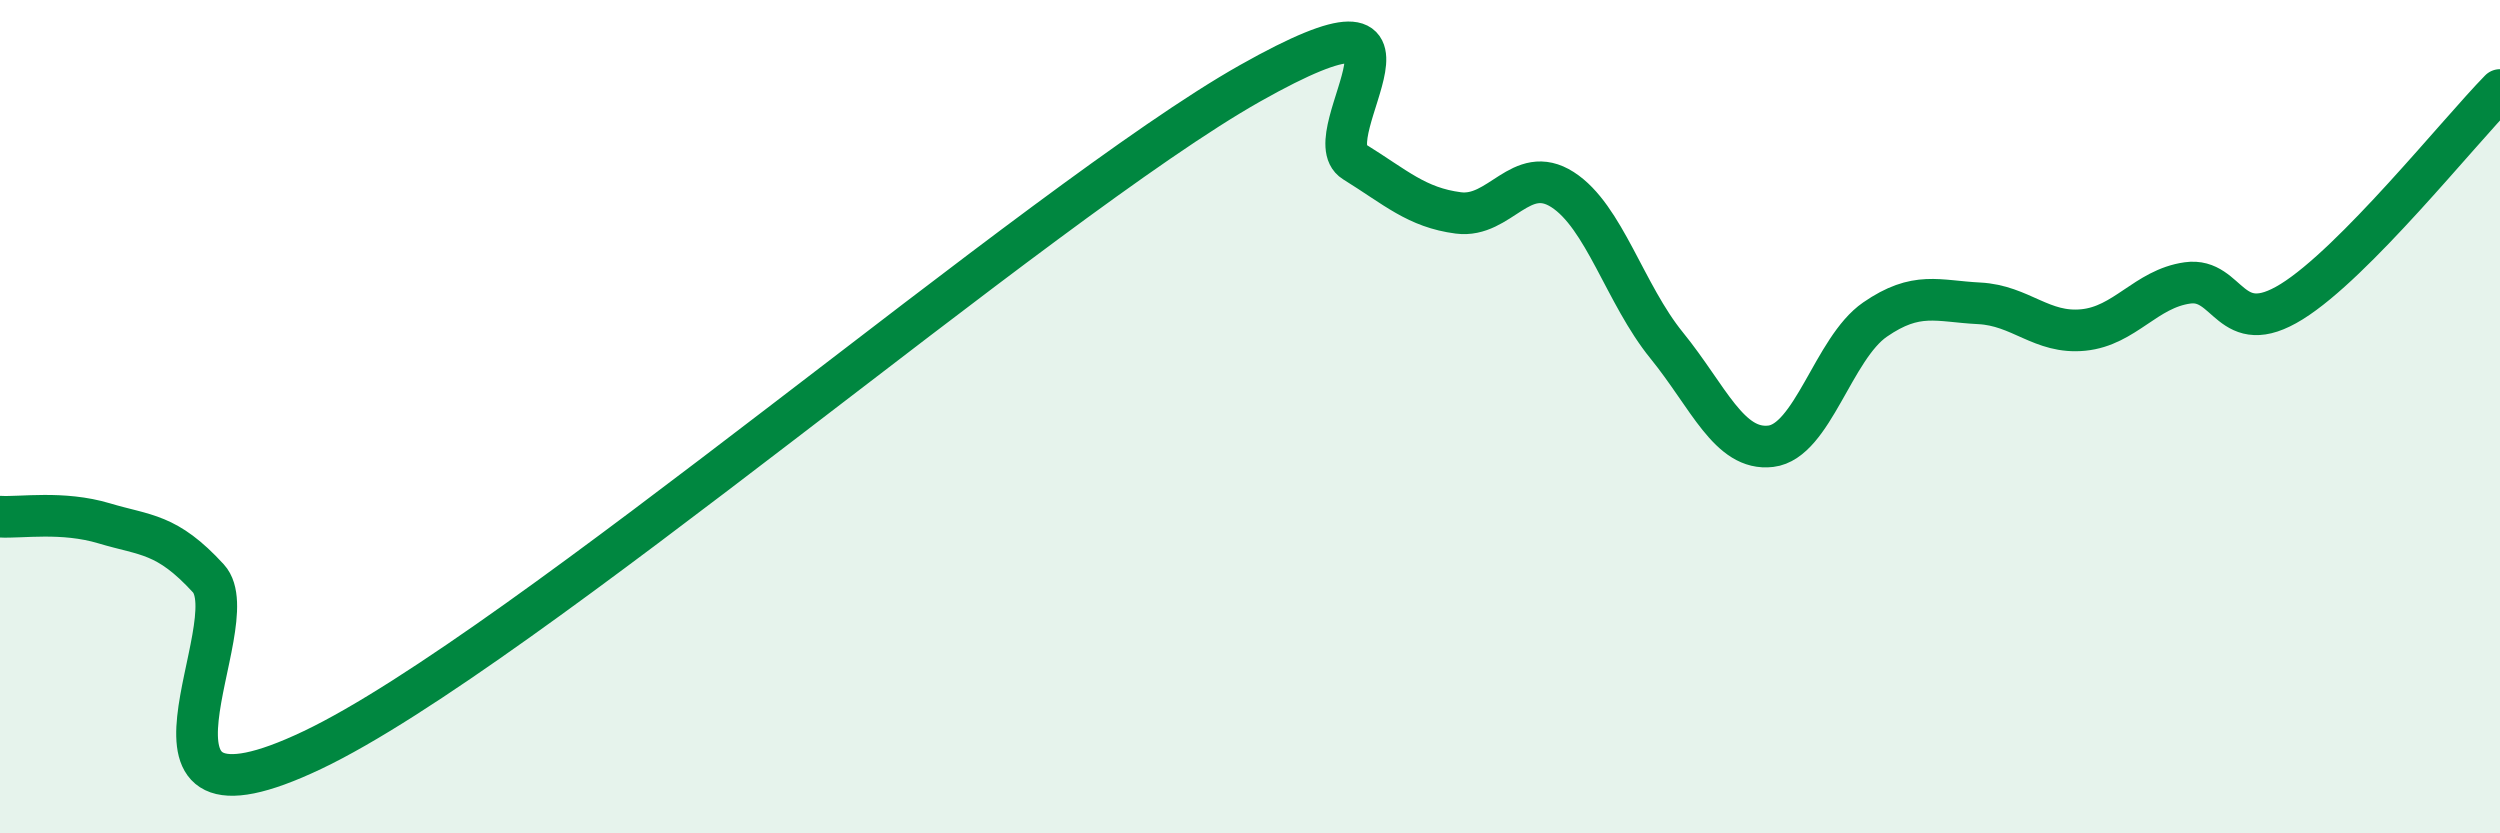 
    <svg width="60" height="20" viewBox="0 0 60 20" xmlns="http://www.w3.org/2000/svg">
      <path
        d="M 0,12.4 C 0.5,12.43 1.5,12.26 2.5,12.56 C 3.5,12.86 4,12.79 5,13.88 C 6,14.97 2.5,20.38 7.5,18 C 12.5,15.62 25,4.82 30,2 C 35,-0.82 31.5,3.26 32.5,3.88 C 33.5,4.5 34,4.98 35,5.11 C 36,5.24 36.5,3.91 37.5,4.55 C 38.5,5.19 39,7.06 40,8.29 C 41,9.52 41.5,10.83 42.5,10.71 C 43.5,10.59 44,8.36 45,7.67 C 46,6.98 46.5,7.23 47.5,7.28 C 48.5,7.33 49,8.02 50,7.92 C 51,7.82 51.5,6.93 52.5,6.79 C 53.5,6.65 53.5,8.17 55,7.24 C 56.5,6.31 59,3.18 60,2.16L60 20L0 20Z"
        fill="#008740"
        opacity="0.1"
        stroke-linecap="round"
        stroke-linejoin="round"
      />
      <path
        d="M 0,12.4 C 0.5,12.43 1.5,12.26 2.5,12.56 C 3.5,12.86 4,12.79 5,13.88 C 6,14.97 2.5,20.38 7.5,18 C 12.5,15.62 25,4.82 30,2 C 35,-0.82 31.5,3.26 32.5,3.88 C 33.5,4.5 34,4.98 35,5.11 C 36,5.24 36.5,3.91 37.5,4.55 C 38.5,5.19 39,7.06 40,8.29 C 41,9.52 41.5,10.83 42.5,10.71 C 43.5,10.59 44,8.36 45,7.67 C 46,6.98 46.5,7.23 47.5,7.28 C 48.5,7.33 49,8.02 50,7.92 C 51,7.82 51.5,6.93 52.5,6.79 C 53.5,6.65 53.5,8.17 55,7.24 C 56.5,6.31 59,3.18 60,2.16"
        stroke="#008740"
        stroke-width="1"
        fill="none"
        stroke-linecap="round"
        stroke-linejoin="round"
      />
    </svg>
  